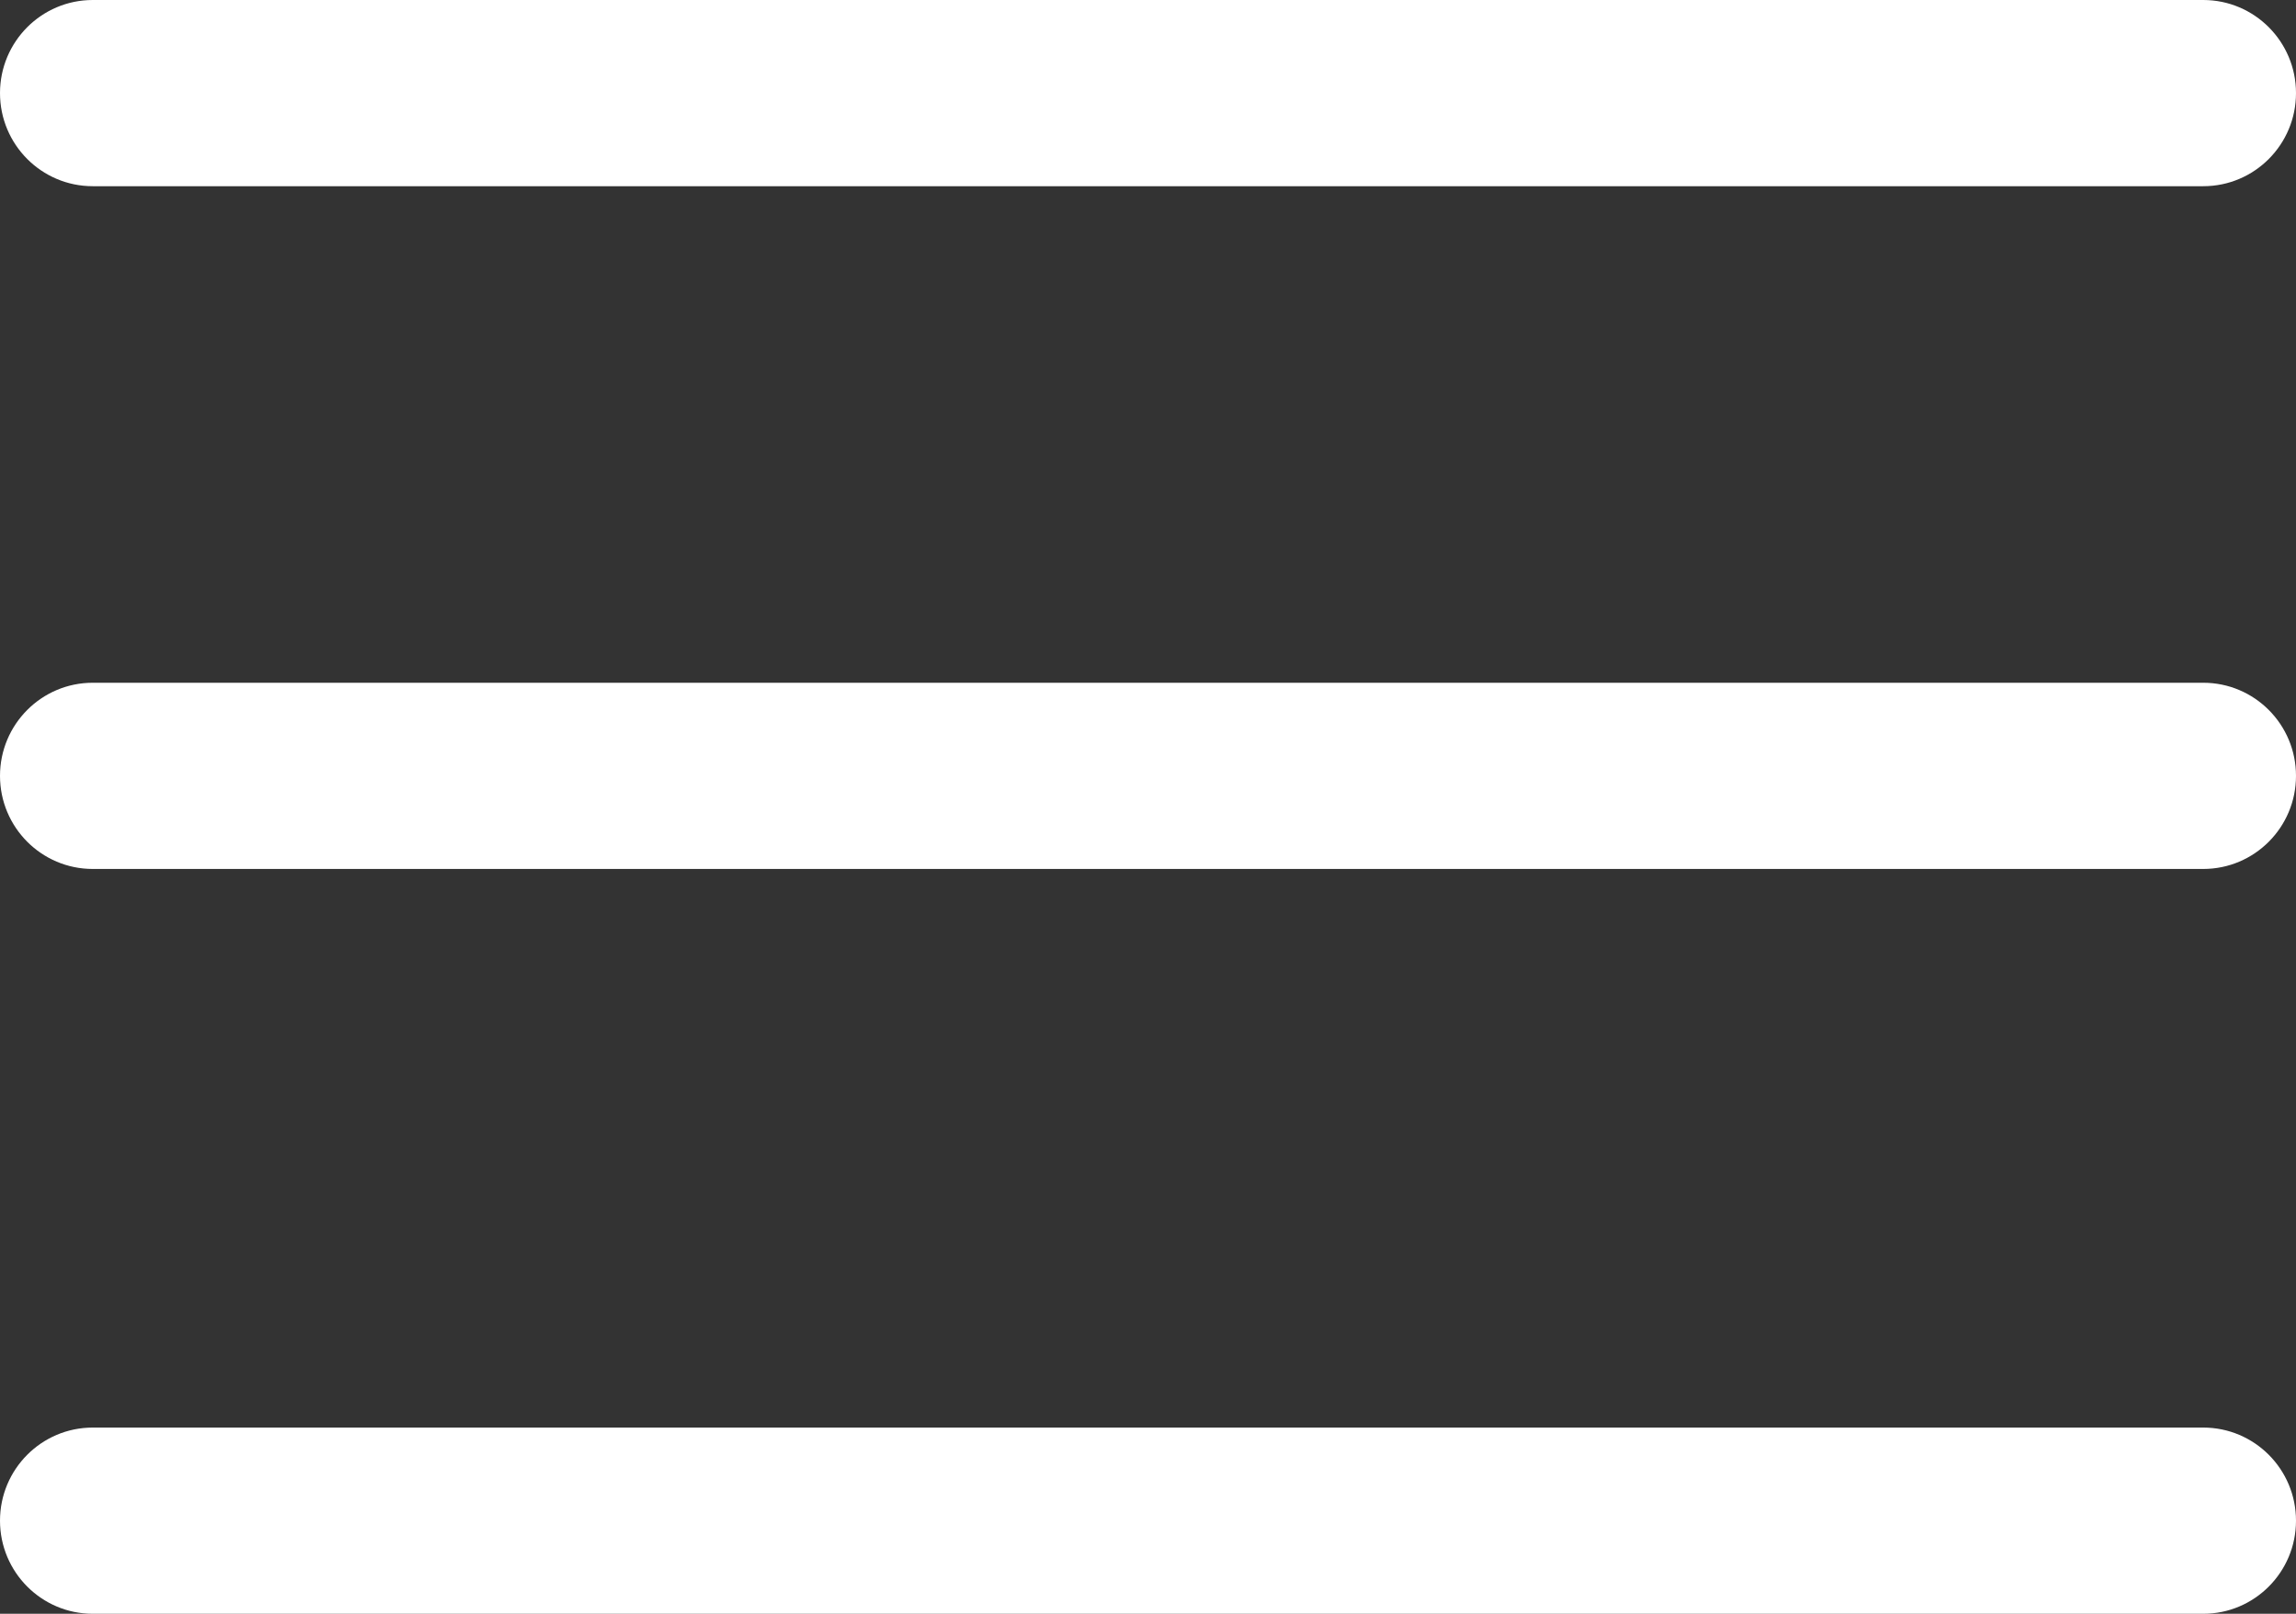 <?xml version="1.0" encoding="UTF-8"?>
<svg width="37px" height="26px" viewBox="0 0 37 26" version="1.1" xmlns="http://www.w3.org/2000/svg" xmlns:xlink="http://www.w3.org/1999/xlink">
    <rect x="0" y="0" width="37" height="26" fill="#333333" stroke="none"/>
    <g id="menu-copy" stroke="none" stroke-width="1" fill="none" fill-rule="evenodd">
        <g fill="#ffffff" fill-rule="nonzero" id="Path">
            <path d="M35.505,11 L1.495,11 C0.669,11 0,11.672 0,12.5 C0,13.328 0.669,14 1.495,14 L35.505,14 C36.331,14 37,13.328 37,12.5 C37,11.672 36.331,11 35.505,11 Z"></path>
            <path d="M35.505,0 L1.495,0 C0.669,0 0,0.672 0,1.5 C0,2.328 0.669,3 1.495,3 L35.505,3 C36.331,3 37,2.328 37,1.5 C37,0.672 36.331,0 35.505,0 Z"></path>
            <path d="M35.505,23 L1.495,23 C0.669,23 0,23.672 0,24.5 C0,25.328 0.669,26 1.495,26 L35.505,26 C36.331,26 37,25.328 37,24.5 C37,23.672 36.331,23 35.505,23 Z"></path>
        </g>
    </g>
</svg>